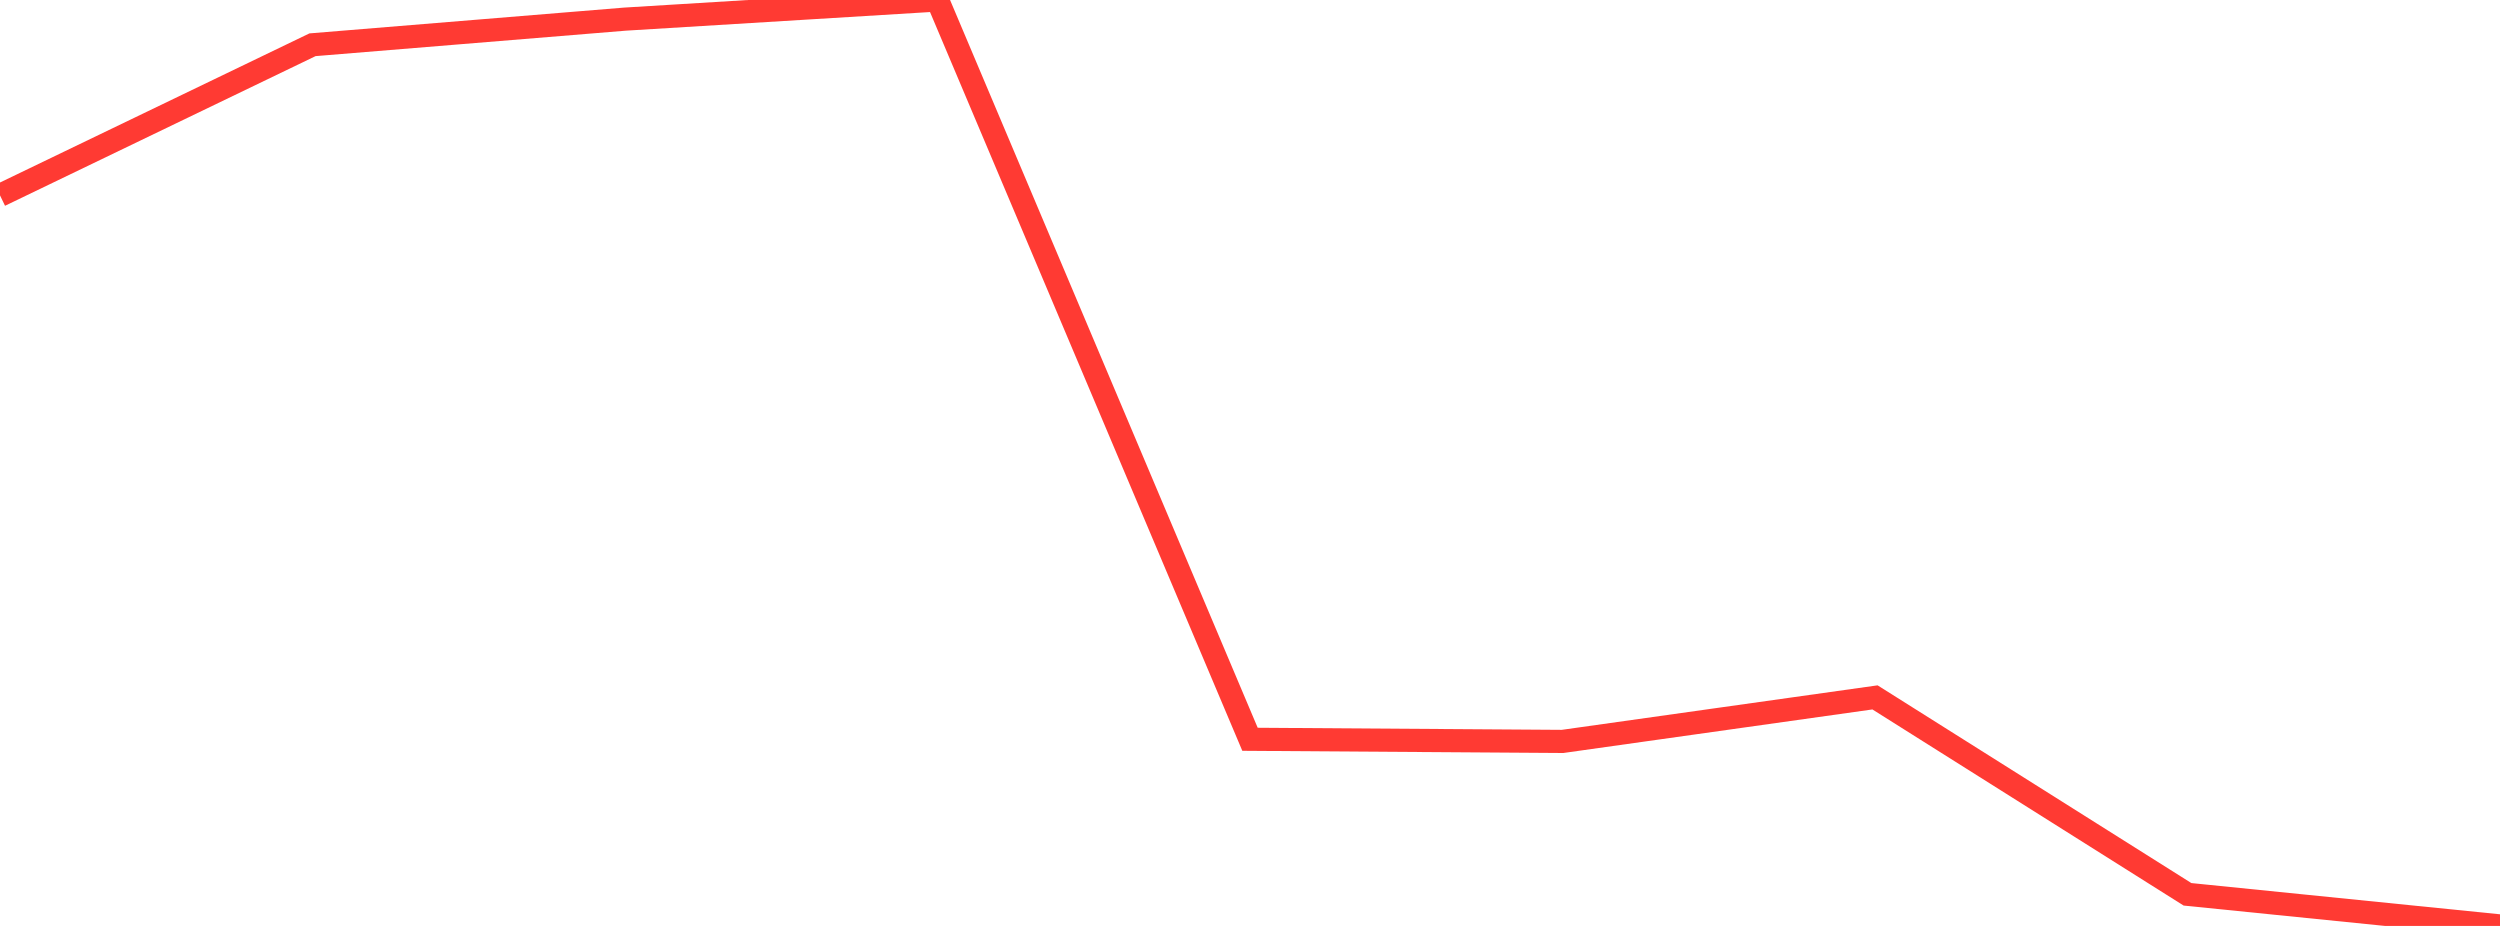 <?xml version="1.0" standalone="no"?>
<!DOCTYPE svg PUBLIC "-//W3C//DTD SVG 1.1//EN" "http://www.w3.org/Graphics/SVG/1.1/DTD/svg11.dtd">

<svg width="135" height="50" viewBox="0 0 135 50" preserveAspectRatio="none" 
  xmlns="http://www.w3.org/2000/svg"
  xmlns:xlink="http://www.w3.org/1999/xlink">


<polyline points="0.0, 10.549 16.875, 2.417 33.75, 1.033 50.625, 0.0 67.5, 39.921 84.375, 40.037 101.25, 37.659 118.125, 48.293 135.0, 50.0" fill="none" stroke="#ff3a33" stroke-width="1.25"/>

</svg>